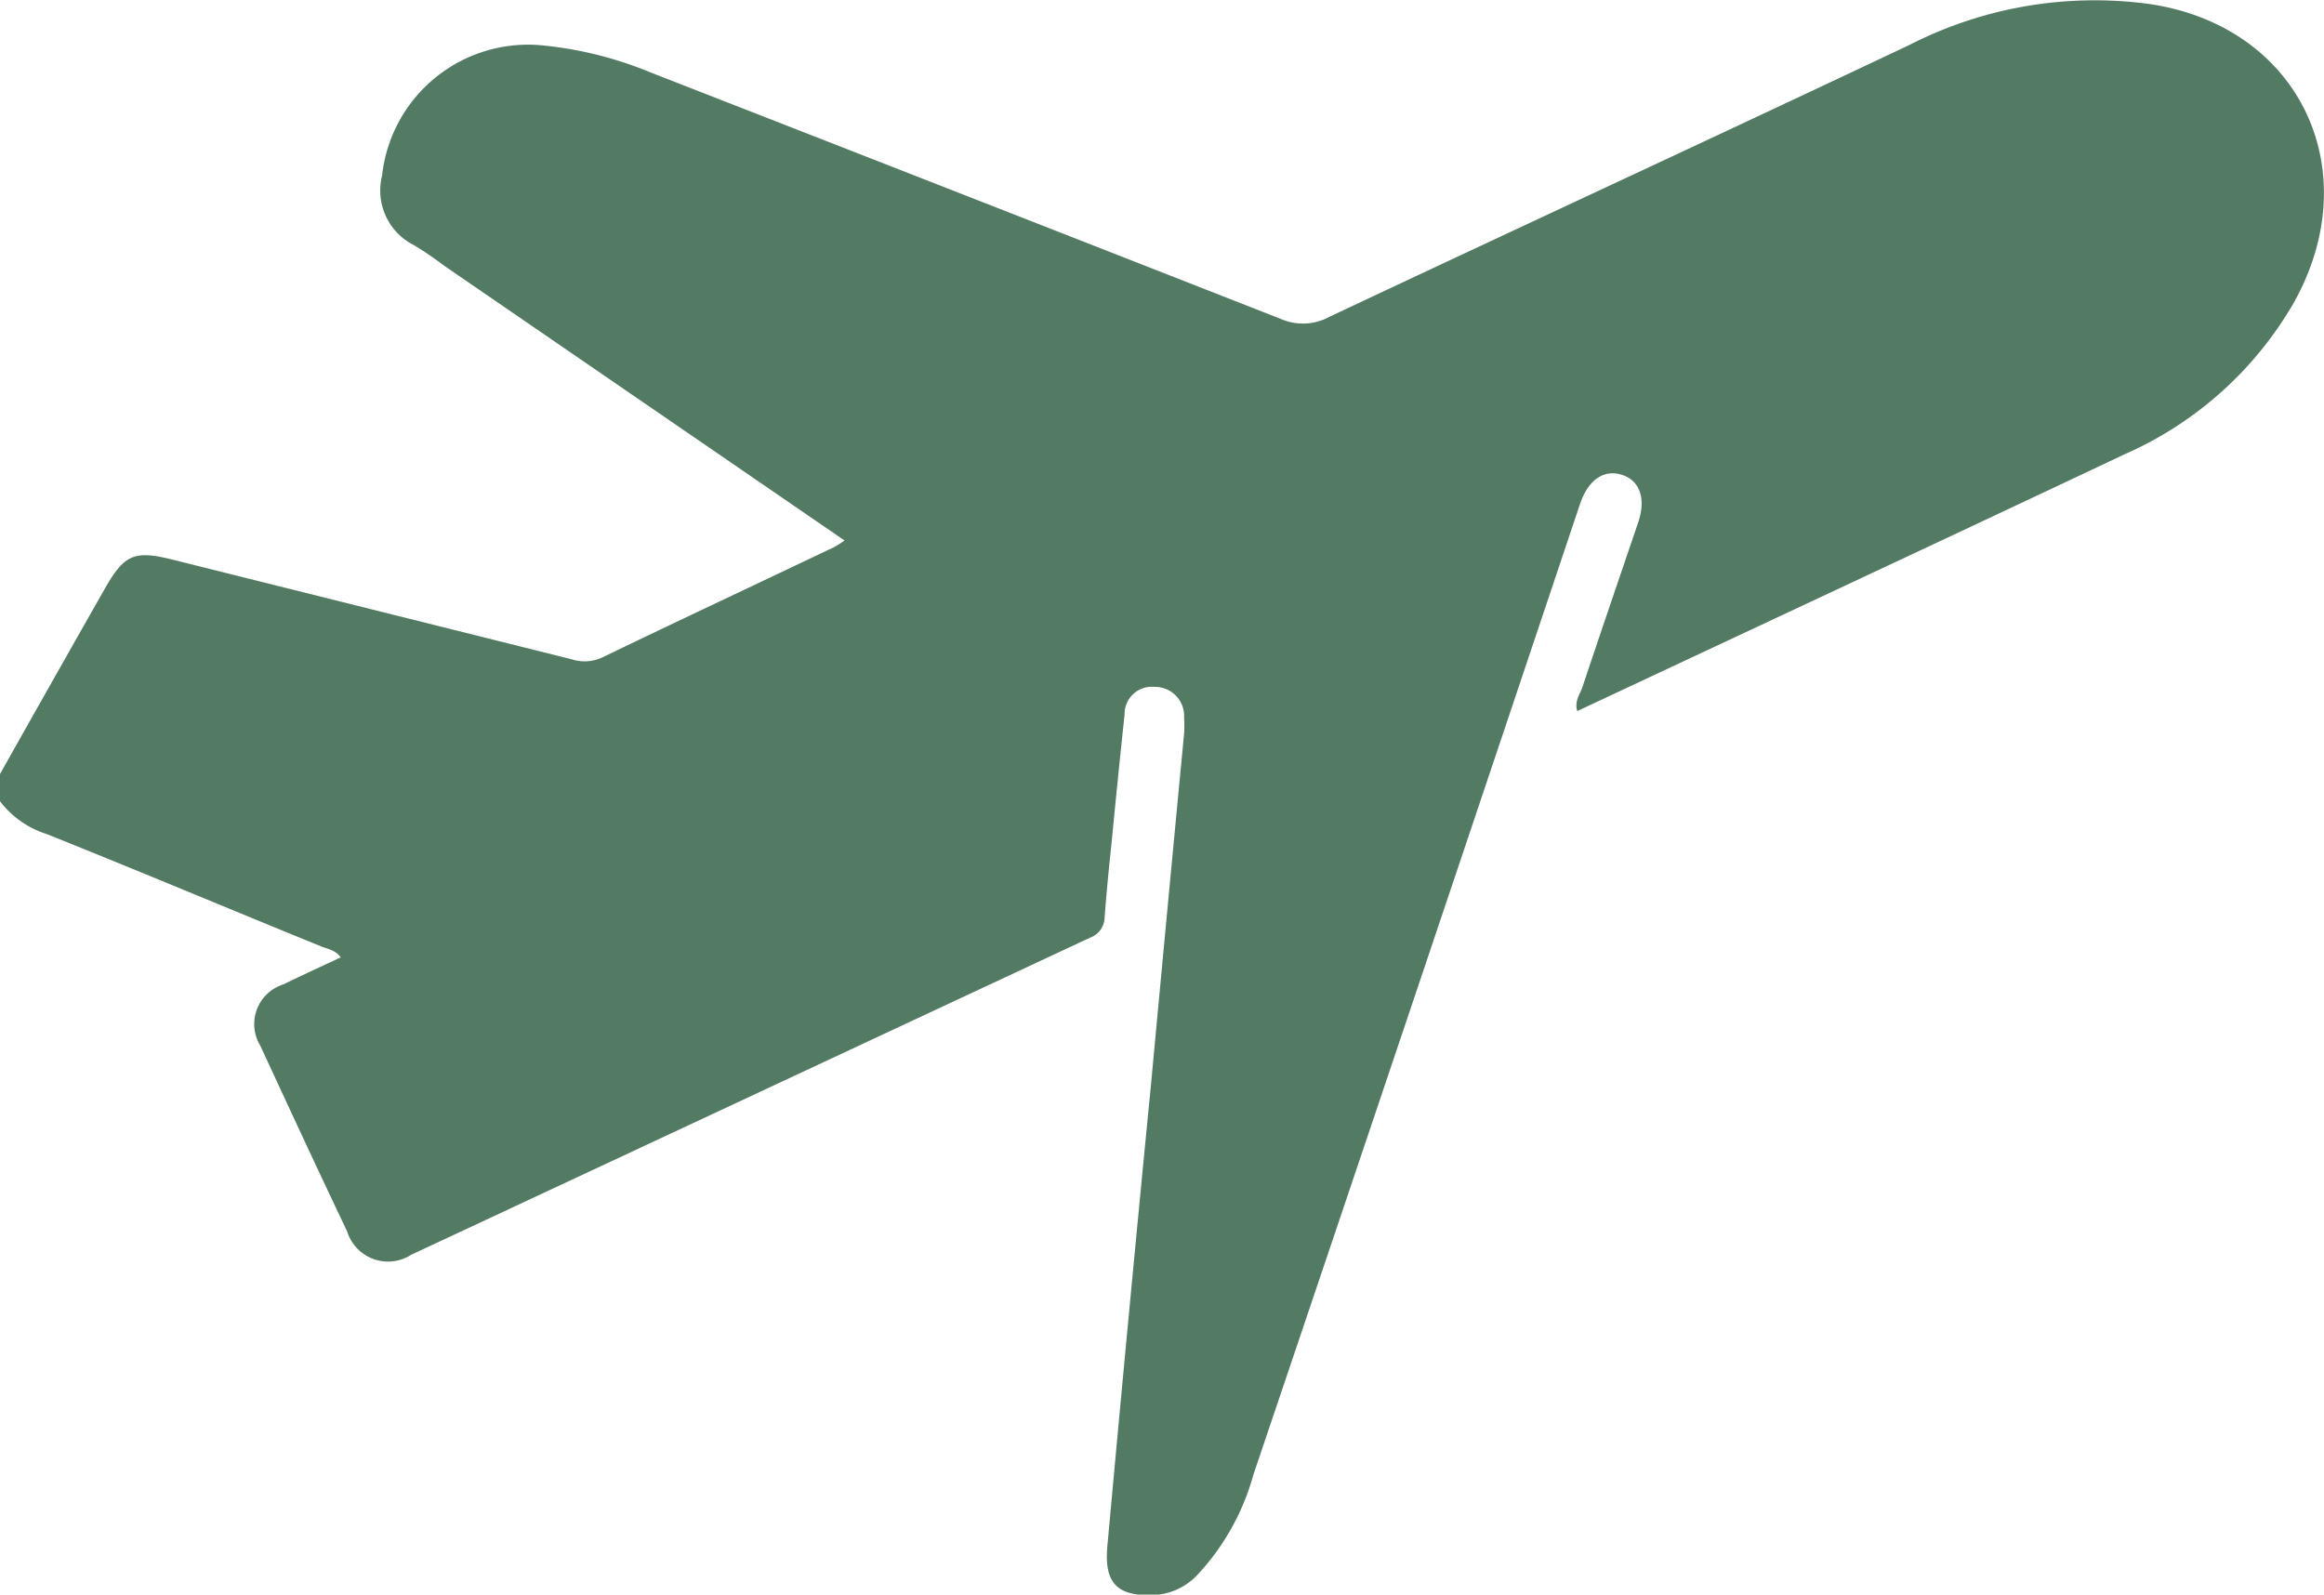 <svg xmlns="http://www.w3.org/2000/svg" viewBox="0 0 100 68.62"><defs><style>.cls-1{fill:#537b63;}</style></defs><g id="Layer_2" data-name="Layer 2"><g id="Layer_1-2" data-name="Layer 1"><path class="cls-1" d="M0,33.31q2.25-4,4.49-7.94c.86-1.52,1.28-1.71,3-1.27l17.1,4.27a1.81,1.81,0,0,0,1.31-.07c3.33-1.61,6.69-3.18,10-4.76a4.35,4.35,0,0,0,.44-.28L19.12,11.44a15.47,15.47,0,0,0-1.29-.88,2.63,2.63,0,0,1-1.39-3,6.32,6.32,0,0,1,6.87-5.61A16.31,16.31,0,0,1,28,3.12q13.56,5.29,27.1,10.6a2.37,2.37,0,0,0,2.09-.08c8.34-3.93,16.7-7.79,25-11.72A17.5,17.5,0,0,1,92.47.17c6.48.94,9.45,7.18,6.2,12.91a15.69,15.69,0,0,1-7.23,6.46c-7.83,3.7-15.68,7.36-23.57,11.06-.13-.4.1-.71.21-1,.79-2.37,1.6-4.73,2.4-7.09.35-1,.11-1.79-.64-2.06s-1.47.12-1.85,1.23q-7,20.9-14.06,41.79a10.3,10.3,0,0,1-2.46,4.36,2.75,2.75,0,0,1-1.83.81c-1.54.06-2.11-.49-2-2q.91-10,1.89-20,.7-7.53,1.42-15.06a5.3,5.3,0,0,0,0-.69,1.25,1.25,0,0,0-1.27-1.33,1.17,1.17,0,0,0-1.29,1.18q-.3,2.82-.57,5.63c-.11,1-.21,2.08-.29,3.11a.94.94,0,0,1-.62.87L17.69,54a1.84,1.84,0,0,1-2.75-1c-1.27-2.67-2.51-5.34-3.74-8a1.79,1.79,0,0,1,1-2.64c.81-.4,1.63-.77,2.46-1.16-.22-.32-.57-.36-.86-.48C9.87,39.12,6,37.49,2,35.89a4.05,4.05,0,0,1-2-1.41Z"/></g></g></svg>